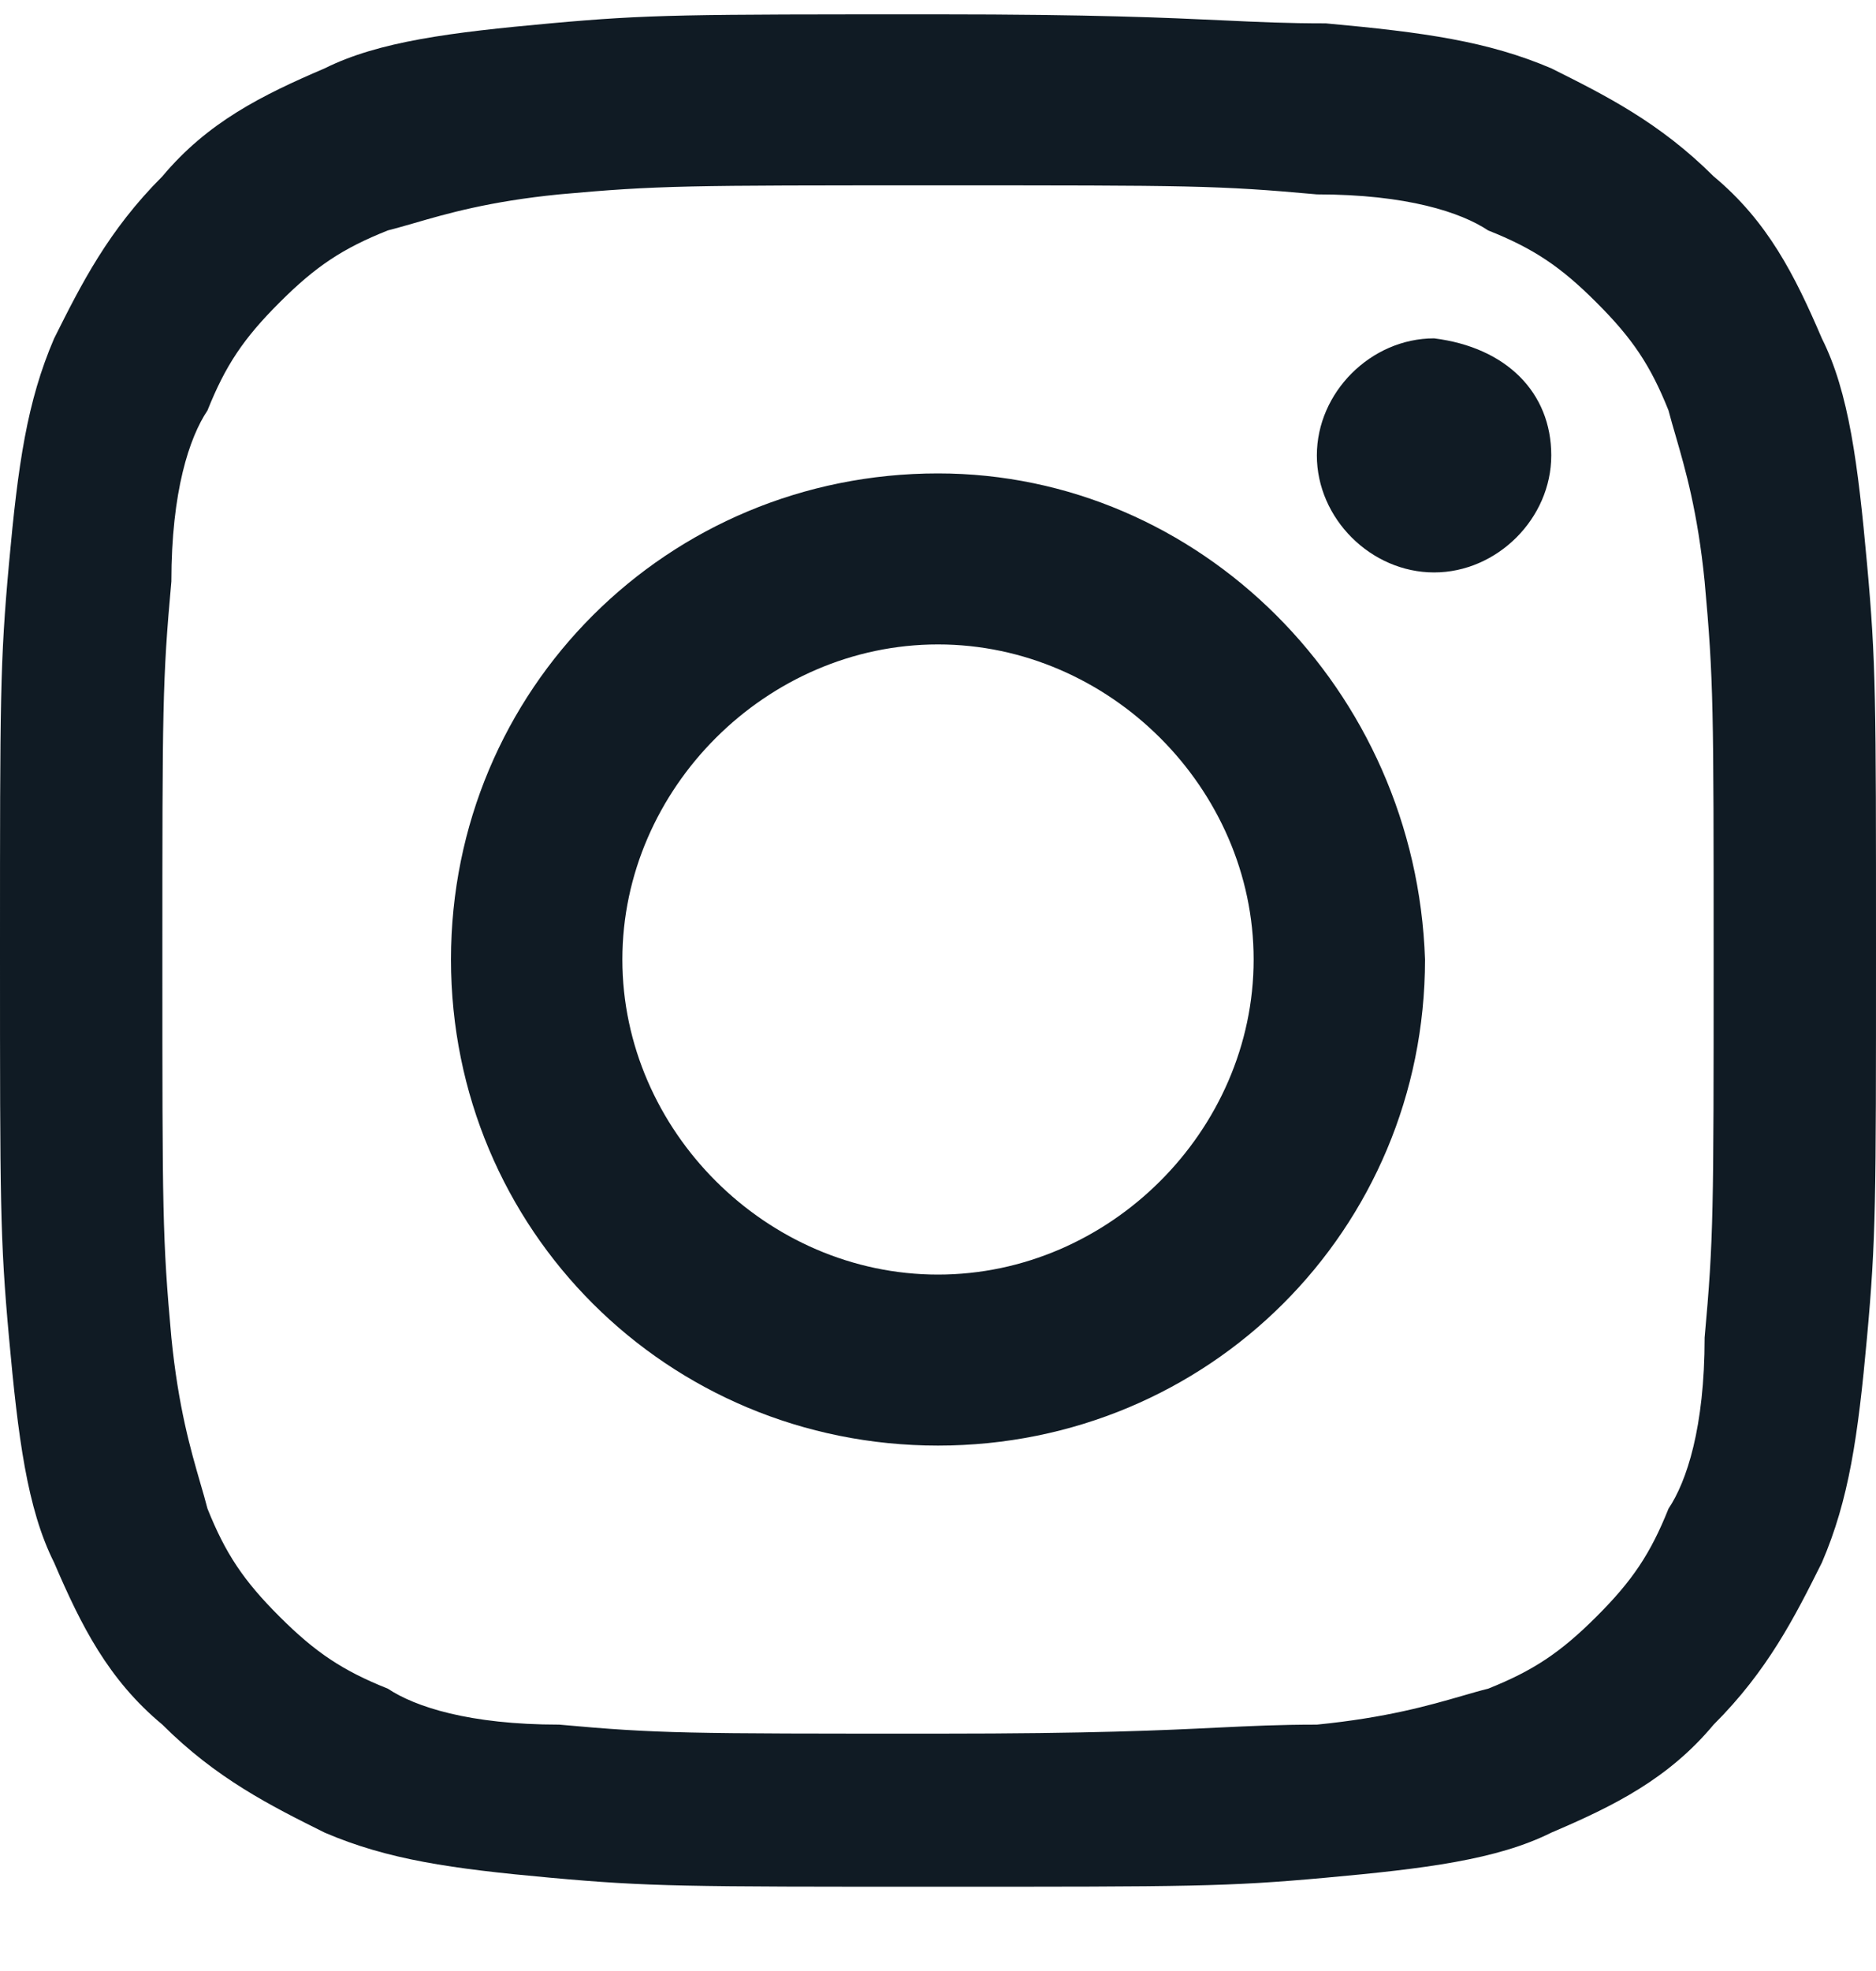 <svg width="20" height="21" viewBox="0 0 20 21" fill="none" xmlns="http://www.w3.org/2000/svg">
<path fill-rule="evenodd" clip-rule="evenodd" d="M10 1.975C12.692 1.975 12.981 1.975 14.039 2.071C15 2.071 15.577 2.263 15.865 2.455C16.346 2.646 16.635 2.838 17.019 3.222C17.404 3.606 17.596 3.893 17.788 4.373C17.81 4.459 17.837 4.55 17.866 4.65C17.966 4.996 18.099 5.452 18.173 6.195C18.269 7.25 18.269 7.538 18.269 10.223C18.269 12.909 18.269 13.196 18.173 14.251C18.173 15.21 17.981 15.786 17.788 16.074C17.596 16.553 17.404 16.841 17.019 17.225C16.635 17.608 16.346 17.8 15.865 17.992C15.779 18.013 15.688 18.04 15.587 18.069L15.587 18.069C15.24 18.169 14.784 18.301 14.039 18.375C13.631 18.375 13.338 18.39 12.977 18.407H12.977C12.402 18.435 11.655 18.471 10 18.471H10C7.308 18.471 7.019 18.471 5.962 18.375C5 18.375 4.423 18.184 4.135 17.992C3.654 17.8 3.365 17.608 2.981 17.225C2.596 16.841 2.404 16.553 2.212 16.074C2.19 15.987 2.163 15.896 2.134 15.796C2.034 15.45 1.901 14.995 1.827 14.251C1.731 13.196 1.731 12.909 1.731 10.223C1.731 7.538 1.731 7.25 1.827 6.195C1.827 5.236 2.019 4.661 2.212 4.373C2.404 3.893 2.596 3.606 2.981 3.222C3.365 2.838 3.654 2.646 4.135 2.455C4.221 2.433 4.312 2.407 4.413 2.378C4.76 2.277 5.216 2.145 5.962 2.071C7.019 1.975 7.308 1.975 10 1.975ZM10 0.153C7.308 0.153 6.923 0.153 5.865 0.249C4.808 0.345 4.038 0.441 3.462 0.728C2.788 1.016 2.212 1.304 1.731 1.879C1.154 2.455 0.865 3.03 0.577 3.606L0.577 3.606C0.288 4.277 0.192 4.948 0.096 6.003C0 7.058 0 7.442 0 10.127V10.127V10.128C0 12.813 0 13.197 0.096 14.251C0.192 15.306 0.288 16.074 0.577 16.649C0.865 17.32 1.154 17.896 1.731 18.375C2.308 18.951 2.885 19.239 3.462 19.526L3.462 19.526C4.135 19.814 4.808 19.91 5.865 20.006C6.923 20.102 7.308 20.102 10 20.102H10H10C12.692 20.102 13.077 20.102 14.135 20.006C15.192 19.91 15.961 19.814 16.538 19.526C17.212 19.239 17.788 18.951 18.269 18.375C18.846 17.8 19.135 17.225 19.423 16.649C19.712 15.978 19.808 15.306 19.904 14.251C20 13.197 20 12.813 20 10.128V10.127V10.127C20 7.442 20 7.058 19.904 6.003C19.808 4.948 19.712 4.181 19.423 3.606C19.135 2.934 18.846 2.359 18.269 1.879C17.692 1.304 17.115 1.016 16.538 0.728C15.865 0.441 15.192 0.345 14.135 0.249C13.727 0.249 13.419 0.235 13.041 0.217C12.438 0.189 11.655 0.153 10 0.153ZM10 5.044C7.115 5.044 4.808 7.346 4.808 10.223C4.808 13.101 7.115 15.402 10 15.402C12.885 15.402 15.192 13.101 15.192 10.223C15.096 7.346 12.788 5.044 10 5.044ZM10 13.58C8.173 13.58 6.635 12.046 6.635 10.223C6.635 8.401 8.173 6.866 10 6.866C11.827 6.866 13.365 8.401 13.365 10.223C13.365 12.046 11.827 13.58 10 13.58ZM15.289 6.099C15.961 6.099 16.538 5.524 16.538 4.852C16.538 4.181 16.058 3.701 15.289 3.605C14.615 3.605 14.039 4.181 14.039 4.852C14.039 5.524 14.615 6.099 15.289 6.099Z" fill="#101B24"/>
</svg>
